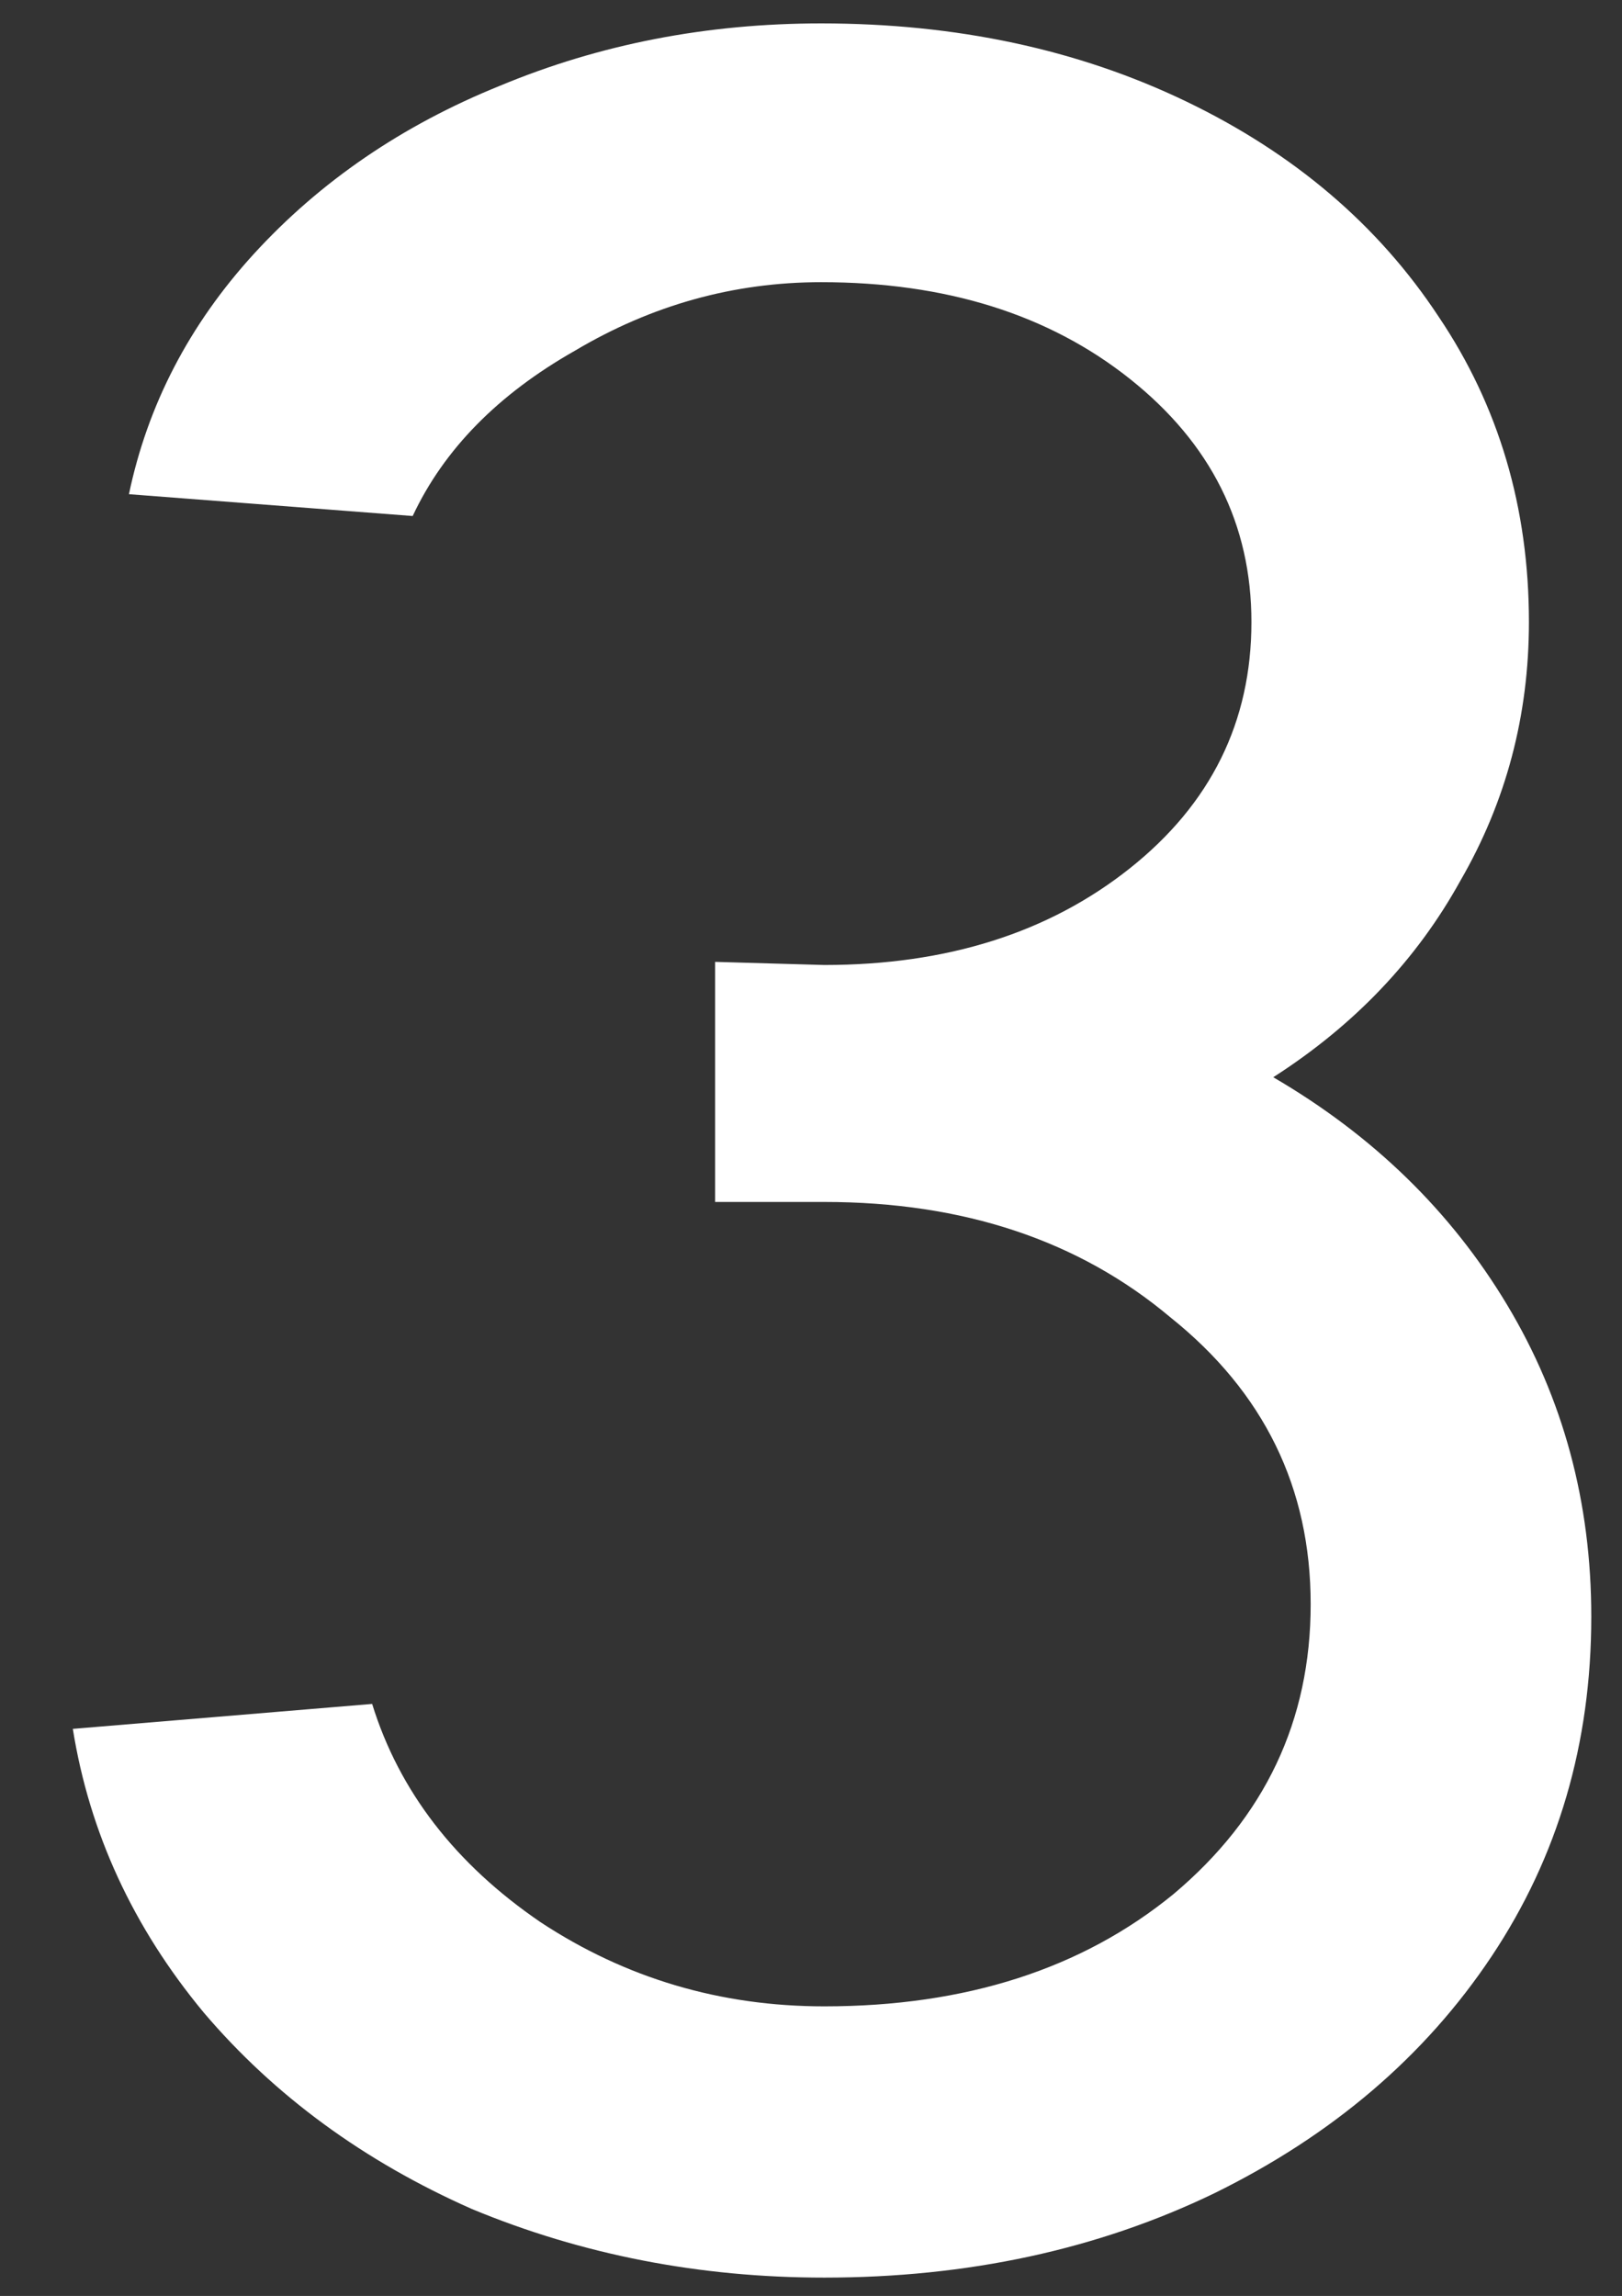 <svg width="154" height="218" viewBox="0 0 154 218" fill="none" xmlns="http://www.w3.org/2000/svg">
<rect x="0" y="0" width="154" height="218" fill="#333333" stroke="none"/>
<g clip-path="url(#clip0_4650_9869)">
<path d="M120.888 102.282C130.361 107.808 137.762 115.012 143.091 123.893C148.42 132.774 151.084 142.642 151.084 153.497C151.084 165.535 147.926 176.291 141.611 185.765C135.295 195.238 126.513 202.737 115.263 208.263C104.211 213.592 91.876 216.256 78.259 216.256C66.417 216.256 55.267 214.085 44.806 209.744C34.544 205.204 26.058 198.988 19.347 191.093C12.637 183.002 8.493 174.022 6.914 164.154L35.333 161.786C37.899 170.075 43.228 176.982 51.319 182.508C59.411 187.837 68.391 190.501 78.259 190.501C91.679 190.501 102.731 186.949 111.415 179.844C120.099 172.542 124.441 163.364 124.441 152.312C124.441 141.26 120 132.182 111.119 125.077C102.435 117.775 91.482 114.124 78.259 114.124H67.897V91.329L78.259 91.625C89.903 91.625 99.573 88.566 107.27 82.448C114.967 76.329 118.816 68.534 118.816 59.061C118.816 49.785 114.967 42.088 107.27 35.97C99.573 29.852 89.804 26.793 77.963 26.793C69.674 26.793 61.878 28.963 54.576 33.305C47.273 37.45 42.142 42.68 39.182 48.995L12.242 46.923C14.019 38.437 17.966 30.838 24.084 24.128C30.399 17.221 38.195 11.892 47.471 8.142C56.944 4.195 67.108 2.222 77.963 2.222C90.791 2.222 102.336 4.688 112.599 9.622C122.862 14.556 130.855 21.365 136.578 30.049C142.301 38.535 145.163 48.206 145.163 59.061C145.163 67.942 142.992 76.132 138.65 83.632C134.506 91.131 128.585 97.348 120.888 102.282Z" fill="white"/>
</g>
<defs>
<clipPath id="clip0_4650_9869">
<rect width="154" height="218" fill="white"/>
</clipPath>
</defs>
</svg>
